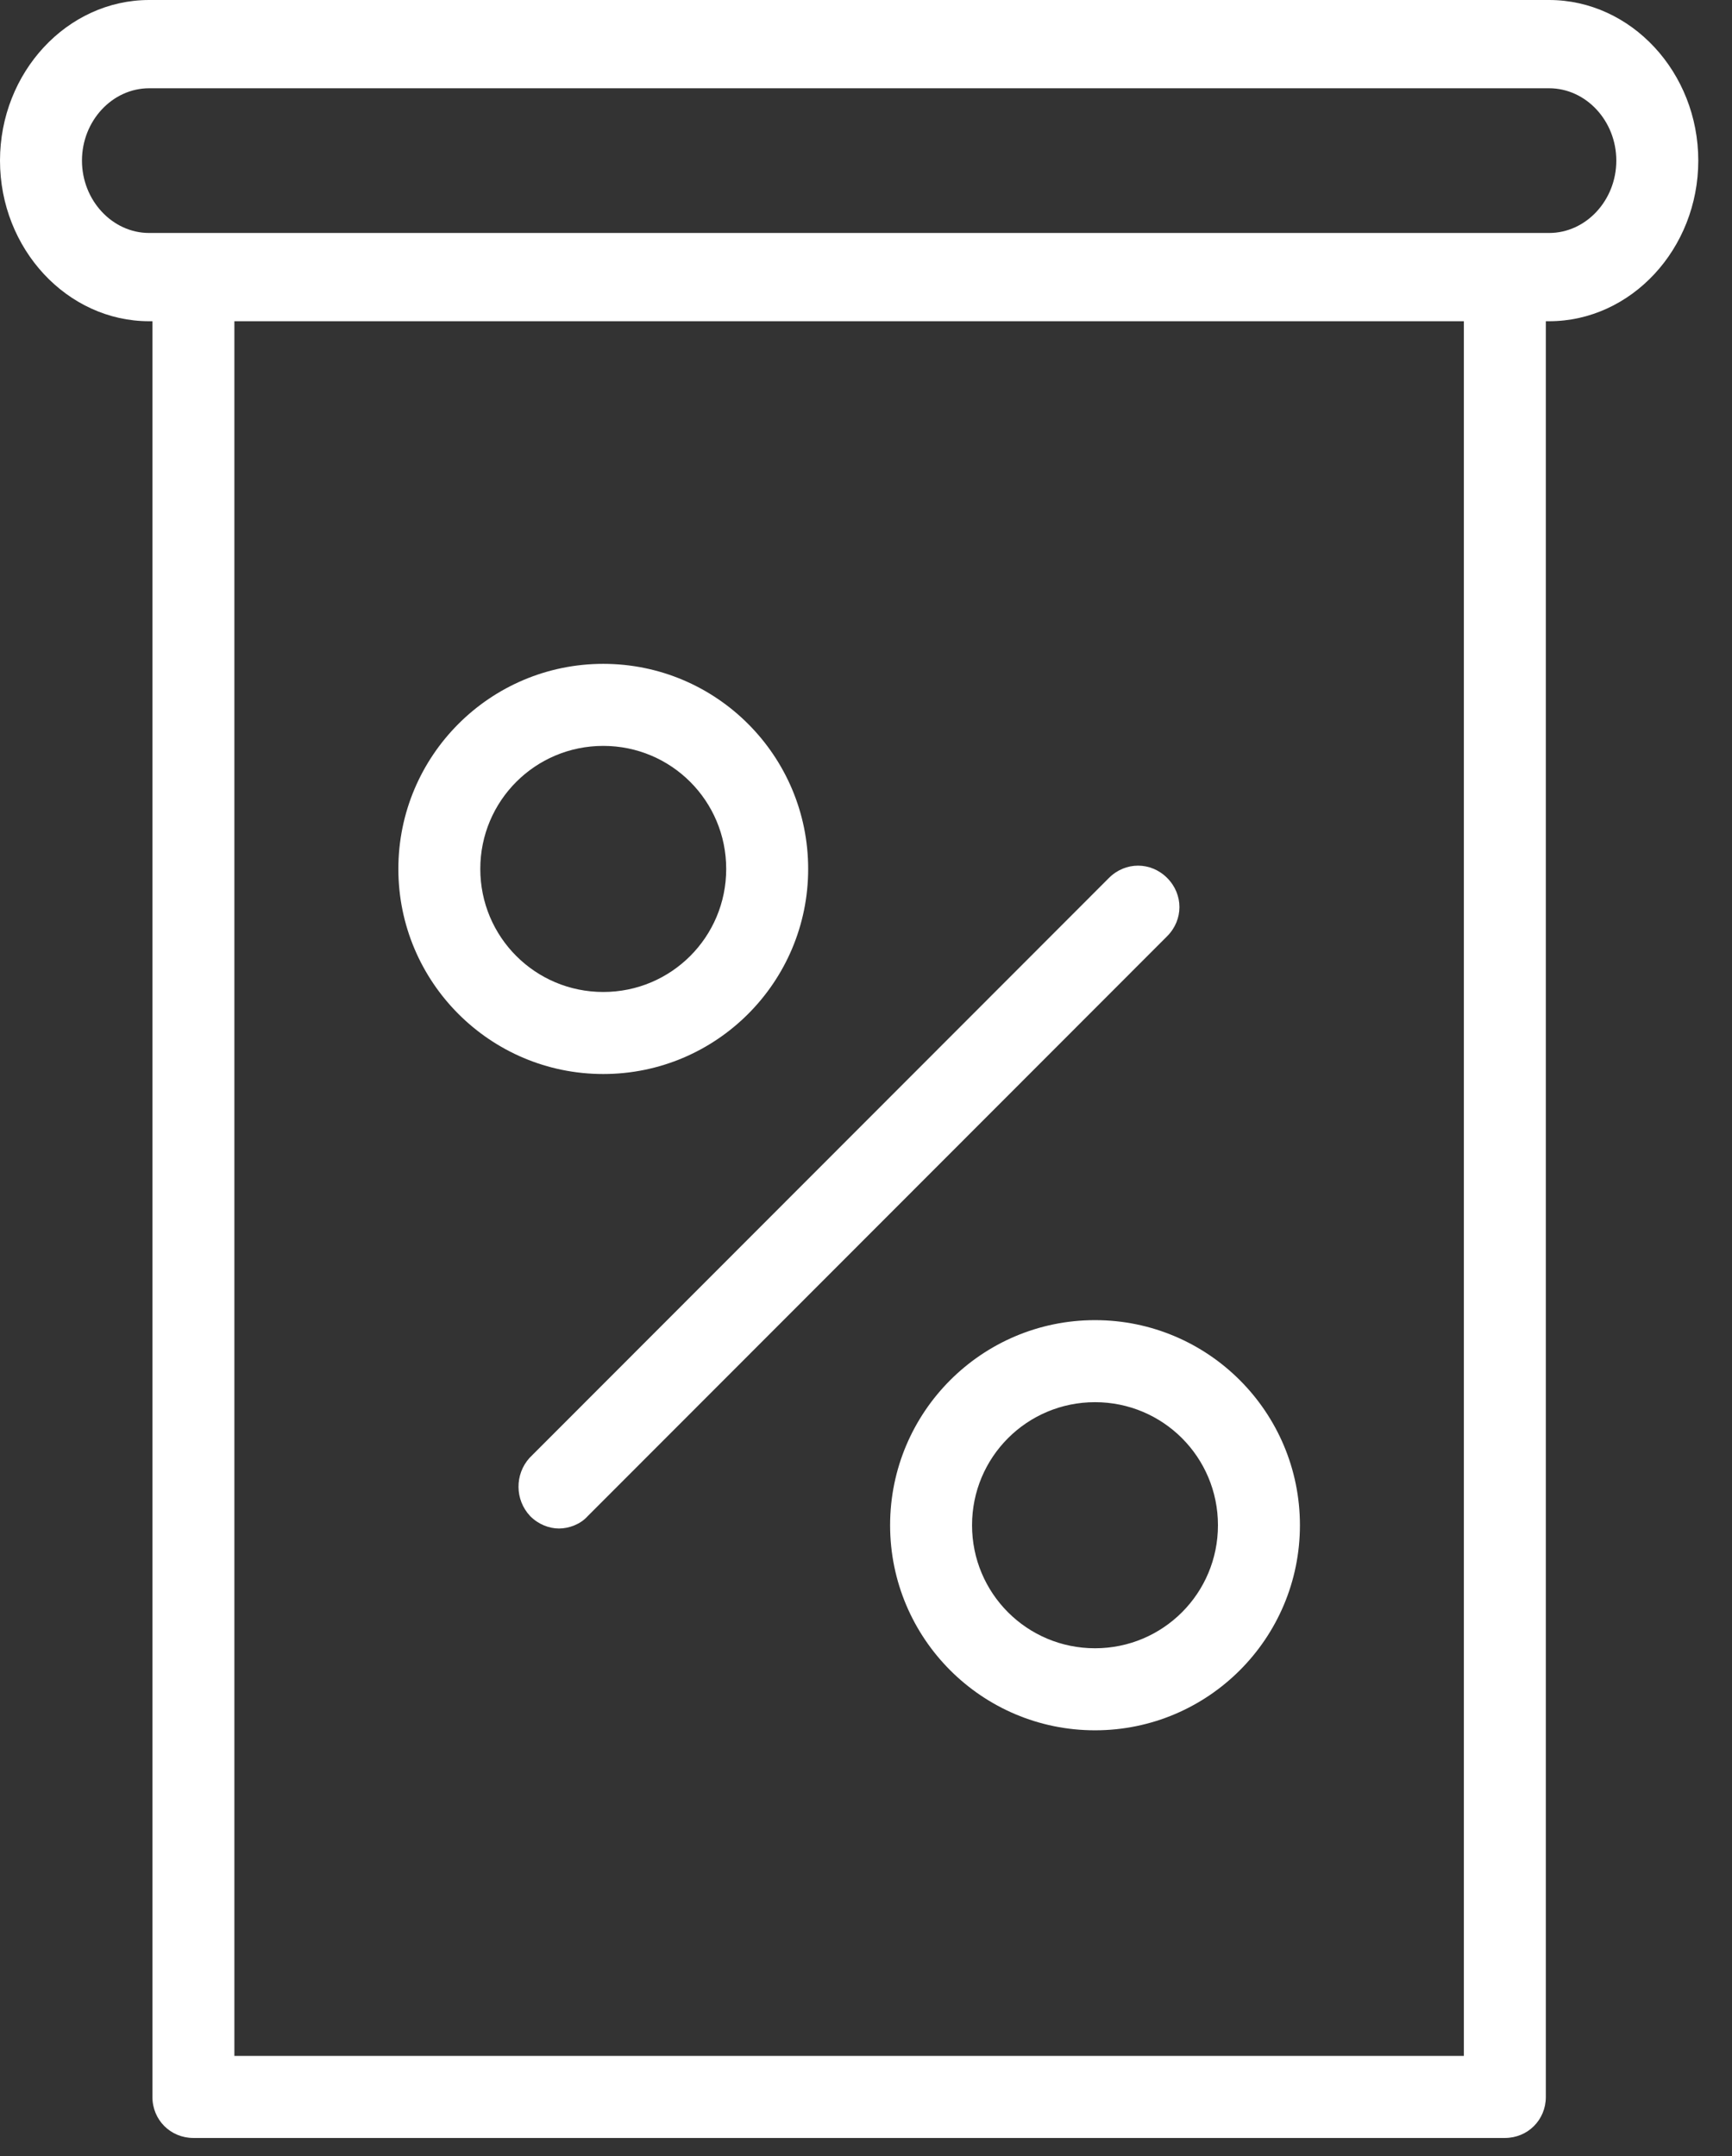 <svg width="49" height="61" viewBox="0 0 49 61" fill="none" xmlns="http://www.w3.org/2000/svg">
<rect x="0" y="0" width="49" height="61" fill="#333333" stroke="none"/>
<path d="M4.985 6.919C4.498 6.919 4.312 7.314 4.312 7.801V59.325C4.312 59.974 4.823 60.485 5.472 60.485H42.573C43.223 60.485 43.733 59.974 43.733 59.325V7.825C43.733 7.337 43.663 6.919 42.736 6.919H4.985ZM41.414 8.753V58.164H6.631V8.753H41.414Z" fill="white"/>
<path d="M22.864 24.583C22.864 21.38 20.267 18.781 17.067 18.781C13.867 18.781 11.27 21.38 11.27 24.583C11.27 27.786 13.867 30.385 17.067 30.385C20.267 30.385 22.864 27.786 22.864 24.583ZM13.588 24.583C13.588 22.657 15.142 21.102 17.067 21.102C18.991 21.102 20.545 22.657 20.545 24.583C20.545 26.509 18.991 28.064 17.067 28.064C15.142 28.064 13.588 26.509 13.588 24.583Z" fill="white"/>
<path d="M25.182 43.15C25.182 46.353 27.779 48.952 30.979 48.952C34.179 48.952 36.776 46.353 36.776 43.15C36.776 39.947 34.179 37.348 30.979 37.348C27.779 37.348 25.182 39.947 25.182 43.15ZM34.457 43.15C34.457 45.076 32.903 46.631 30.979 46.631C29.054 46.631 27.5 45.076 27.5 43.15C27.5 41.224 29.054 39.669 30.979 39.669C32.903 39.669 34.457 41.224 34.457 43.15Z" fill="white"/>
<path d="M15.002 42.895C15.234 43.127 15.536 43.243 15.814 43.243C16.092 43.243 16.417 43.127 16.625 42.895L33.02 26.486C33.483 26.022 33.483 25.302 33.02 24.838C32.556 24.374 31.837 24.374 31.373 24.838L14.979 41.247C14.562 41.711 14.562 42.431 15.002 42.895Z" fill="white"/>
<path d="M43.826 9.088H4.22C1.901 9.088 0 7.041 0 4.544C0 2.047 1.901 0 4.22 0H43.826C46.145 0 48.046 2.047 48.046 4.544C48.046 7.041 46.145 9.088 43.826 9.088ZM4.22 2.497C3.177 2.497 2.319 3.42 2.319 4.544C2.319 5.667 3.177 6.591 4.22 6.591H43.826C44.87 6.591 45.727 5.667 45.727 4.544C45.727 3.42 44.87 2.497 43.826 2.497H4.22Z" fill="white"/>
</svg>
